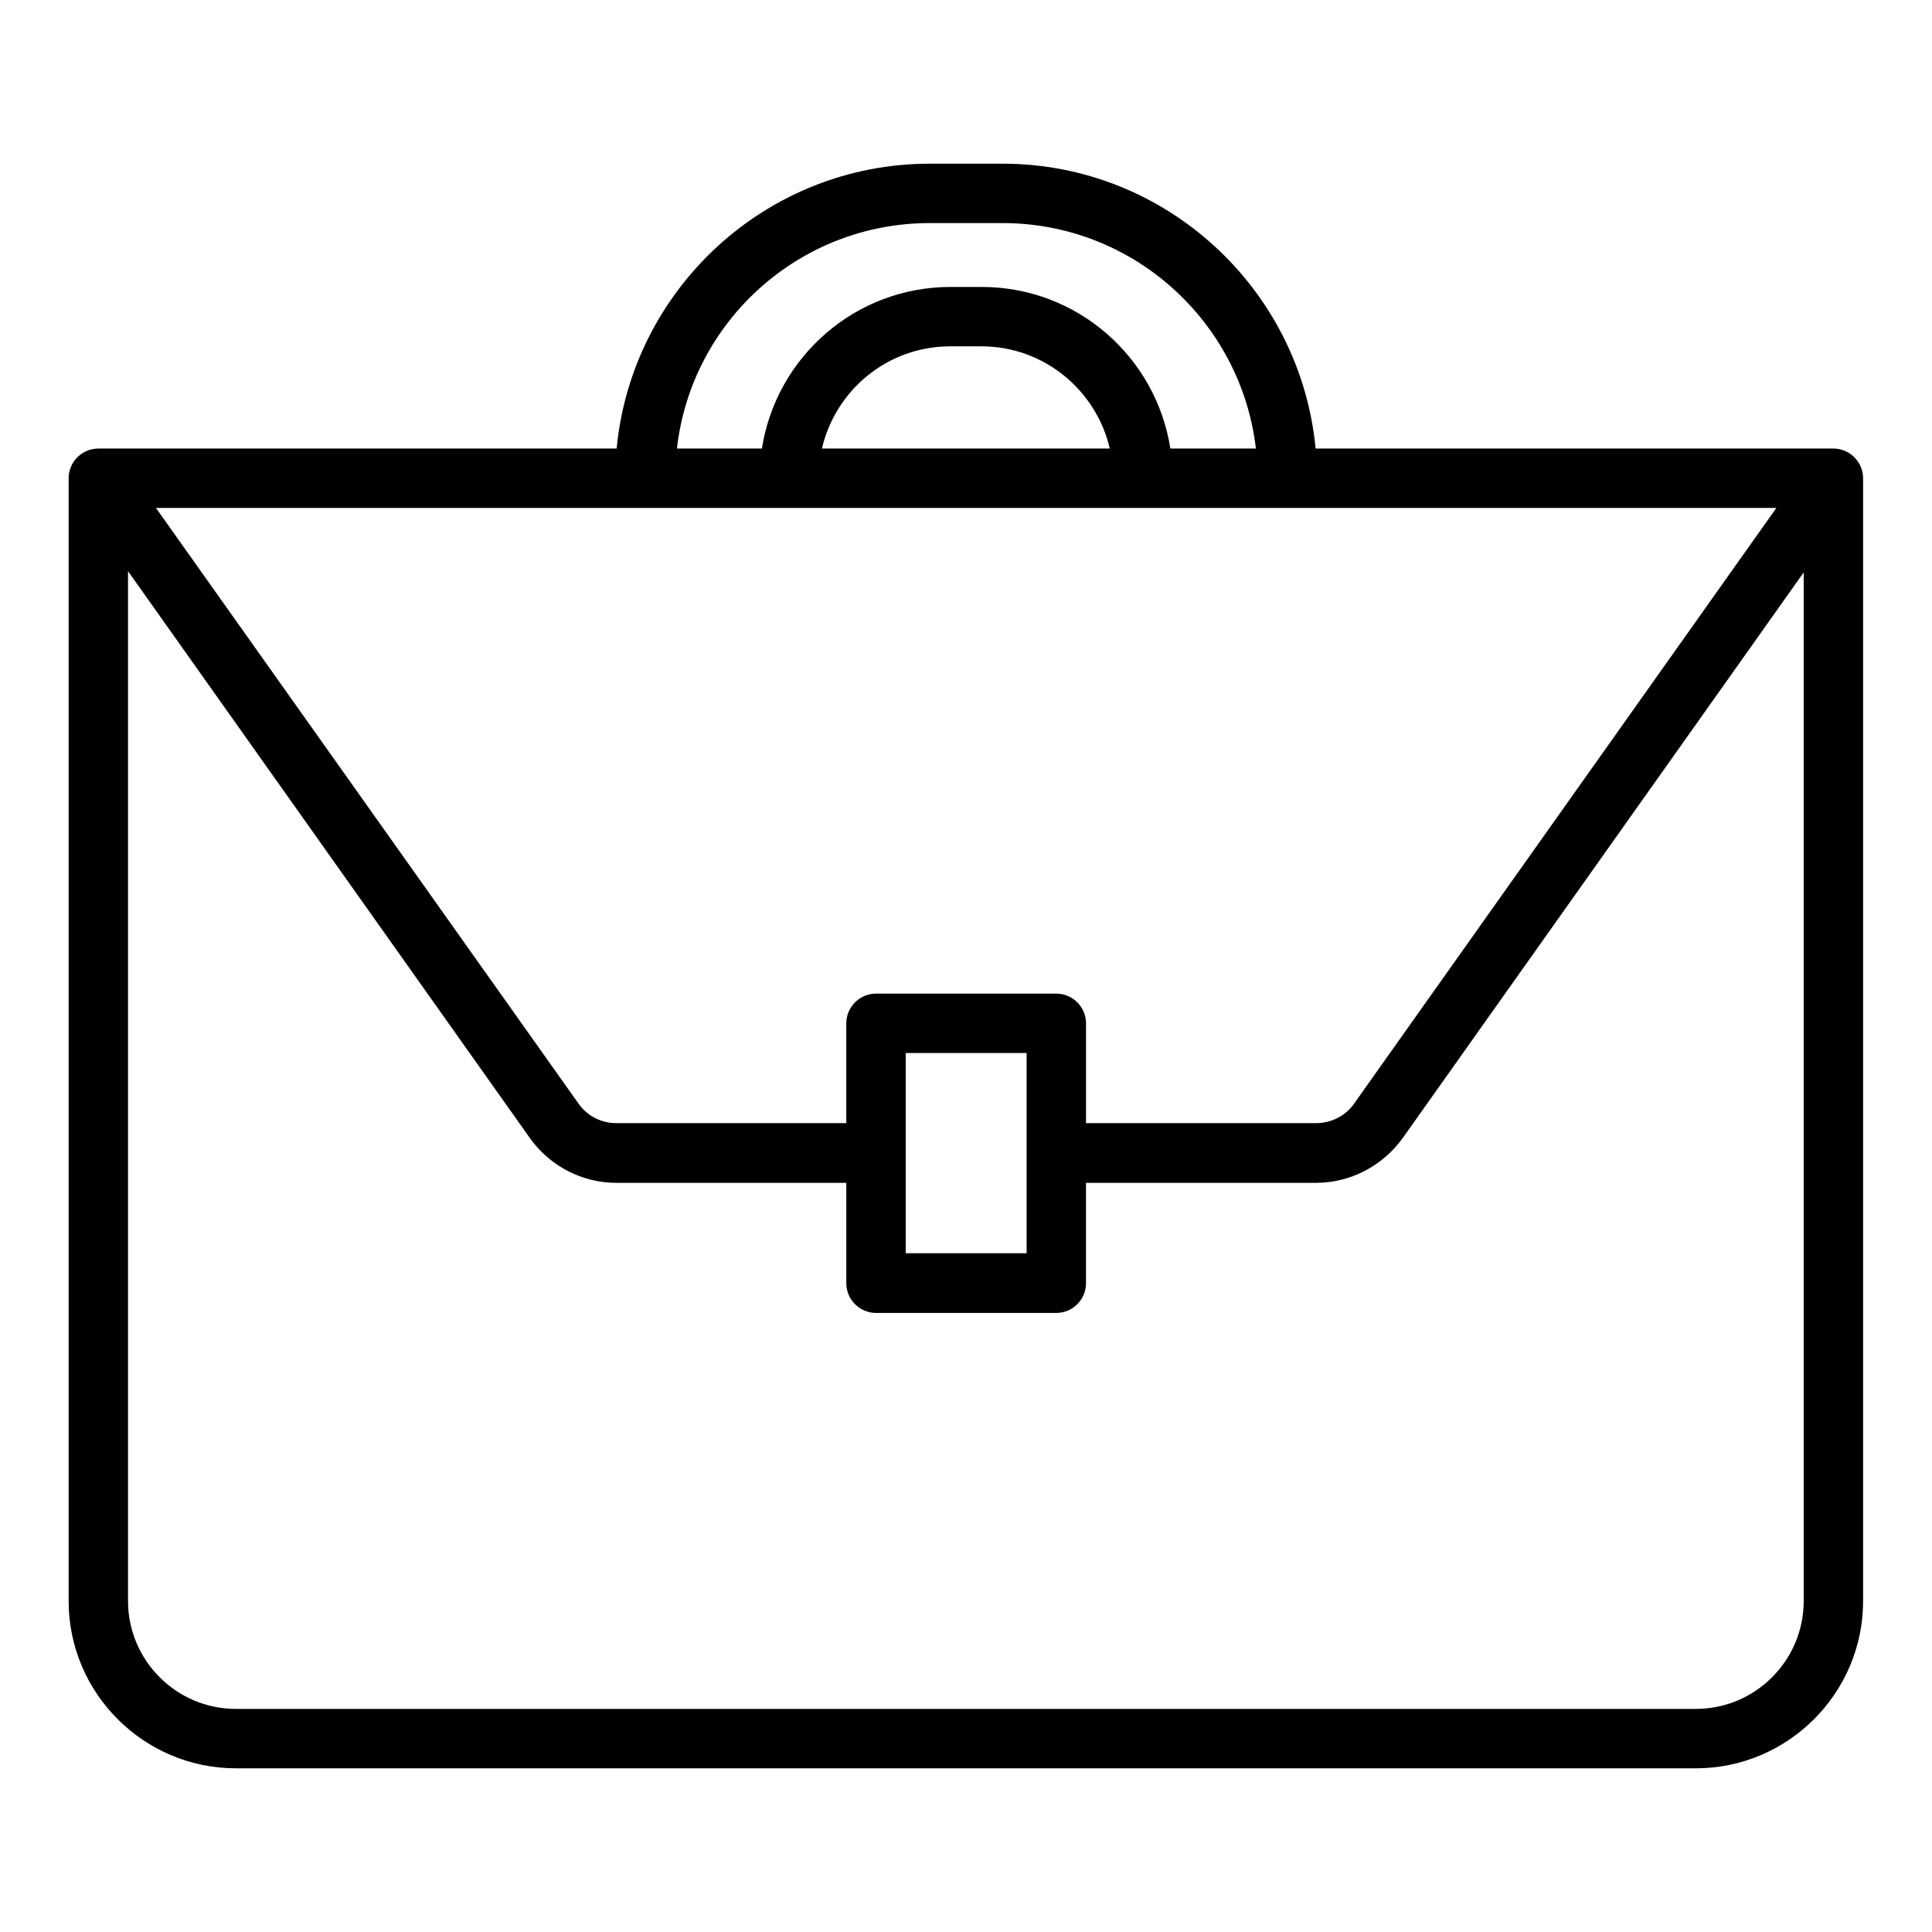 <?xml version="1.0" encoding="UTF-8"?>
<!-- Uploaded to: ICON Repo, www.iconrepo.com, Generator: ICON Repo Mixer Tools -->
<svg fill="#000000" width="800px" height="800px" version="1.1" viewBox="144 144 512 512" xmlns="http://www.w3.org/2000/svg">
 <path d="m629.86 262.87h-137.21c-4.016-42.273-39.676-75.492-82.973-75.492h-19.285c-43.297 0-78.957 33.219-82.973 75.492h-137.36c-4.328 0-7.871 3.543-7.871 7.871v297.56c0 24.402 19.918 44.32 44.32 44.32h386.91c24.402 0 44.32-19.918 44.32-44.32v-297.56c-0.004-4.328-3.547-7.871-7.875-7.871zm-205.93 144.45h-47.781c-4.328 0-7.871 3.543-7.871 7.871v26.449h-61.008c-3.938 0-7.637-1.891-9.918-5.117l-112.02-157.91h429.42l-111.94 157.91c-2.281 3.227-6.062 5.117-9.996 5.117h-61.008v-26.449c-0.004-4.328-3.547-7.871-7.875-7.871zm-7.871 15.742v53.059h-32.039v-53.059zm-54.238-160.2c3.621-15.508 17.398-27.078 34.008-27.078h8.266c16.531 0 30.387 11.57 34.008 27.078zm28.574-59.746h19.285c34.637 0 63.211 26.137 67.148 59.75h-22.672c-3.777-24.246-24.719-42.824-49.988-42.824h-8.266c-25.27 0-46.207 18.578-49.988 42.824h-22.516c3.785-33.617 32.359-59.75 66.996-59.75zm203.02 393.76h-386.91c-15.742 0-28.574-12.832-28.574-28.574v-272.93l106.59 150.36c5.273 7.32 13.777 11.73 22.75 11.73h61.008v26.609c0 4.328 3.543 7.871 7.871 7.871h47.781c4.328 0 7.871-3.543 7.871-7.871v-26.609h61.008c8.973 0 17.477-4.41 22.828-11.73l106.36-150.04v272.61c0 15.742-12.832 28.574-28.574 28.574z"/>
</svg>